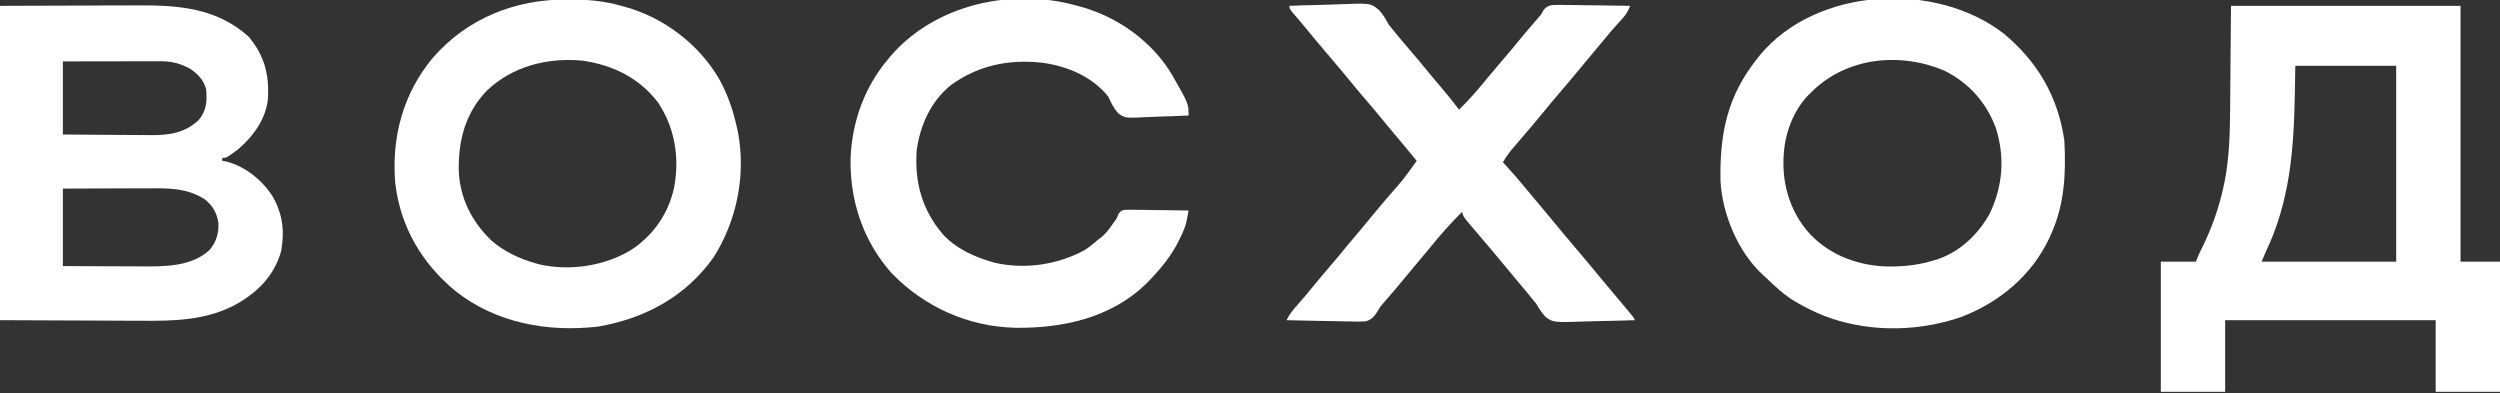 <?xml version="1.0" encoding="UTF-8"?> <svg xmlns="http://www.w3.org/2000/svg" version="1.1" width="1710" height="269"><rect width="100%" height="100%" fill="#333333" stroke="none"/><path d="M0 0 C51.81 0 103.62 0 157 0 C157 57.75 157 115.5 157 175 C165.91 175 174.82 175 184 175 C184 204.37 184 233.74 184 264 C169.48 264 154.96 264 140 264 C140 247.83 140 231.66 140 215 C92.48 215 44.96 215 -4 215 C-4 231.17 -4 247.34 -4 264 C-18.52 264 -33.04 264 -48 264 C-48 234.63 -48 205.26 -48 175 C-40.08 175 -32.16 175 -24 175 C-23.34 173.35 -22.68 171.7 -22 170 C-21.365 168.667 -20.714 167.341 -20.047 166.023 C-12.988 151.811 -7.994 137.601 -4.75 122.062 C-4.599 121.35 -4.448 120.637 -4.292 119.903 C-1.115 103.424 -0.685 86.648 -0.586 69.922 C-0.569 68.115 -0.551 66.309 -0.532 64.502 C-0.47 57.918 -0.423 51.334 -0.375 44.75 C-0.251 29.983 -0.128 15.215 0 0 Z M44 41 C43.876 48.074 43.752 55.149 43.625 62.438 C42.854 99.533 40.06 134.147 23.866 168.097 C22.834 170.365 21.925 172.687 21 175 C51.36 175 81.72 175 113 175 C113 130.78 113 86.56 113 41 C90.23 41 67.46 41 44 41 Z " fill="#FFFFFF" transform="translate(1526,4)"></path><path d="M0 0 C19.078 -0.062 38.156 -0.124 57.812 -0.188 C63.8 -0.215 69.787 -0.242 75.956 -0.27 C83.361 -0.284 83.361 -0.284 86.845 -0.286 C89.239 -0.291 91.633 -0.301 94.028 -0.317 C122.203 -0.489 148.015 1.403 170 21 C180.831 33.899 184.328 47.143 183.223 63.825 C181.815 77.548 173.206 89.238 163 98 C155.054 104 155.054 104 152 104 C152 104.66 152 105.32 152 106 C152.708 106.112 153.415 106.224 154.145 106.34 C167.319 109.386 179.542 119.262 186.625 130.602 C193.343 142.325 194.749 154.332 192.348 167.605 C187.682 184.365 176.596 195.511 161.868 203.979 C141.135 215.313 118.745 215.577 95.703 215.391 C93.241 215.385 90.78 215.381 88.318 215.378 C79.295 215.358 70.273 215.302 61.25 215.25 C41.038 215.167 20.825 215.085 0 215 C0 144.05 0 73.1 0 0 Z M43 38 C43 54.5 43 71 43 88 C55.884 88.117 55.884 88.117 68.768 88.195 C74.03 88.219 79.292 88.247 84.554 88.302 C88.801 88.346 93.048 88.369 97.295 88.38 C98.907 88.387 100.52 88.401 102.132 88.423 C114.969 88.589 126.297 87.268 136 78 C141.358 71.568 141.72 65.094 141 57 C139.282 50.76 135.328 46.507 130 43 C123.128 39.366 117.548 37.873 109.753 37.886 C109.031 37.886 108.308 37.886 107.564 37.886 C105.183 37.887 102.803 37.895 100.422 37.902 C98.768 37.904 97.115 37.906 95.462 37.907 C91.115 37.91 86.768 37.92 82.422 37.931 C77.204 37.943 71.986 37.948 66.768 37.954 C58.845 37.963 50.923 37.983 43 38 Z M43 125 C43 142.49 43 159.98 43 178 C54.72 178.058 54.72 178.058 66.439 178.098 C71.232 178.11 76.024 178.123 80.816 178.151 C84.687 178.173 88.557 178.185 92.428 178.19 C93.893 178.193 95.357 178.201 96.821 178.211 C112.619 178.325 131.41 178.4 143.598 166.719 C148.013 161.307 149.713 155.419 149.379 148.484 C148.336 141.646 145.464 136.498 139.98 132.277 C128.237 124.703 115.75 124.718 102.277 124.805 C100.564 124.808 98.85 124.811 97.137 124.813 C92.654 124.821 88.171 124.84 83.688 124.863 C78.294 124.887 72.901 124.896 67.508 124.908 C59.338 124.927 51.169 124.965 43 125 Z " fill="#FFFFFF" transform="translate(0,4)"></path><path d="M0 0 C0.724 0 1.448 0 2.194 0.001 C14.177 0.035 25.446 1.078 37 4.375 C37.66 4.552 38.32 4.728 39 4.91 C65.745 12.177 89.975 30.465 103.93 54.437 C109.693 64.878 113.449 75.735 116 87.375 C116.226 88.36 116.451 89.345 116.684 90.359 C122.365 119.979 116.069 151.239 99.977 176.559 C80.816 203.376 53.383 218.06 21.312 223.75 C-13.265 227.743 -48.44 221.442 -76.227 199.652 C-99.45 180.583 -114.229 155.47 -117.684 125.344 C-120.192 93.883 -112.247 64.174 -91.812 39.762 C-68.197 12.743 -35.539 -0.096 0 0 Z M-55 62.375 C-69.626 77.532 -74.504 96.21 -74.215 116.73 C-73.587 135.746 -65.337 151.952 -51.789 164.988 C-42.967 172.537 -33.082 177.14 -22 180.375 C-21.157 180.621 -20.314 180.867 -19.445 181.121 C1.465 185.965 25.431 182.433 43.741 171.318 C58.935 161.359 69.178 146.494 73.086 128.73 C76.968 108.381 73.631 87.61 62 70.375 C49.125 53.482 30.952 44.812 10.277 41.84 C-13.543 39.623 -37.399 45.646 -55 62.375 Z " fill="#FFFFFF" transform="translate(388,-0.375)"></path><path d="M0 0 C23.312 19.261 37.288 43.21 41.652 73.191 C42.84 95.456 41.923 116.569 32.652 137.191 C31.974 138.713 31.974 138.713 31.281 140.266 C19.301 165.622 -2.519 183.74 -28.371 193.824 C-53.056 202.466 -80.87 204.261 -106.348 198.191 C-107.057 198.025 -107.766 197.859 -108.497 197.688 C-119.551 194.998 -129.438 190.739 -139.348 185.191 C-140.345 184.636 -141.343 184.08 -142.371 183.508 C-149.92 178.998 -156.051 173.258 -162.348 167.191 C-163.429 166.223 -163.429 166.223 -164.531 165.234 C-181.536 149.53 -192.276 123.847 -193.525 100.944 C-194.117 68.732 -188.957 42.98 -168.348 17.191 C-167.733 16.409 -167.118 15.626 -166.484 14.82 C-127.812 -31.637 -46.765 -35.935 0 0 Z M-131.348 40.191 C-132.432 41.259 -132.432 41.259 -133.539 42.348 C-144.086 53.395 -149.706 69.004 -150.348 84.191 C-150.388 84.955 -150.428 85.718 -150.469 86.504 C-150.991 105.688 -144.818 123.962 -131.654 137.979 C-117.655 152.28 -98.538 159.087 -78.772 159.483 C-67.702 159.564 -57.922 158.462 -47.348 155.191 C-46.42 154.914 -45.491 154.637 -44.535 154.352 C-29.324 149.062 -16.941 137.1 -9.348 123.191 C-0.425 104.52 1.097 84.877 -5.098 65.004 C-11.515 47.384 -23.674 33.784 -40.535 25.441 C-70.978 12.623 -107.529 16.412 -131.348 40.191 Z " fill="#FFFFFF" transform="translate(1370.348,22.809)"></path><path d="M0 0 C7.241 -0.303 14.48 -0.533 21.726 -0.674 C25.092 -0.741 28.454 -0.832 31.817 -0.981 C55.418 -1.947 55.418 -1.947 61.123 2.76 C64.046 5.862 65.976 9.266 68 13 C69.442 14.842 70.916 16.66 72.438 18.438 C73.158 19.323 73.879 20.209 74.621 21.121 C77.373 24.451 80.181 27.728 83 31 C87.317 36.01 91.547 41.079 95.715 46.215 C98.315 49.384 100.967 52.505 103.625 55.625 C107.895 60.642 112.022 65.746 116 71 C123.411 63.828 130.069 55.994 136.551 47.984 C139.318 44.612 142.151 41.303 145 38 C148.555 33.875 152.068 29.728 155.5 25.5 C159.499 20.574 163.609 15.751 167.752 10.945 C168.47 10.112 168.47 10.112 169.203 9.262 C169.622 8.777 170.042 8.292 170.474 7.792 C172.198 5.87 172.198 5.87 173.879 2.833 C175.741 0.618 176.736 0.053 179.61 -0.524 C183.001 -0.696 186.343 -0.674 189.738 -0.586 C190.974 -0.577 192.21 -0.569 193.483 -0.56 C196.757 -0.532 200.029 -0.479 203.303 -0.412 C206.648 -0.35 209.993 -0.324 213.338 -0.293 C219.893 -0.227 226.446 -0.126 233 0 C231.418 4.258 229.588 6.822 226.438 10.125 C222.212 14.653 218.241 19.297 214.348 24.117 C211.772 27.28 209.143 30.393 206.5 33.5 C203.145 37.446 199.828 41.416 196.562 45.438 C192.606 50.3 188.536 55.057 184.444 59.806 C180.646 64.223 176.943 68.71 173.27 73.23 C170.751 76.304 168.195 79.344 165.625 82.375 C165.169 82.913 164.713 83.452 164.244 84.006 C161.826 86.859 159.398 89.703 156.961 92.539 C156.465 93.119 155.969 93.698 155.458 94.295 C154.514 95.399 153.567 96.501 152.616 97.599 C150.07 100.58 147.913 103.577 146 107 C146.926 108 146.926 108 147.871 109.02 C152.984 114.584 157.902 120.236 162.652 126.117 C165.228 129.28 167.857 132.393 170.5 135.5 C173.873 139.469 177.212 143.46 180.5 147.5 C185.582 153.739 190.789 159.869 196 166 C201.96 173.012 207.878 180.05 213.688 187.188 C216.261 190.318 218.876 193.412 221.5 196.5 C225.089 200.729 228.658 204.972 232.188 209.25 C233.292 210.588 233.292 210.588 234.418 211.953 C236 214 236 214 236 215 C228.742 215.256 221.484 215.451 214.222 215.57 C210.849 215.627 207.479 215.704 204.107 215.83 C180.447 216.647 180.447 216.647 175.104 212.691 C172.557 209.902 170.812 207.299 169 204 C167.551 202.184 166.075 200.389 164.562 198.625 C163.832 197.72 163.101 196.815 162.348 195.883 C159.772 192.72 157.143 189.607 154.5 186.5 C151.145 182.554 147.828 178.584 144.562 174.562 C141.107 170.316 137.573 166.147 134 162 C130.241 157.629 126.497 153.247 122.812 148.812 C122.097 147.953 121.382 147.093 120.645 146.207 C119 144 119 144 118 141 C110.293 148.625 103.158 156.686 96.348 165.117 C93.772 168.28 91.143 171.393 88.5 174.5 C85.145 178.446 81.828 182.416 78.562 186.438 C74.607 191.302 70.542 196.063 66.424 200.791 C65.952 201.337 65.479 201.883 64.992 202.445 C64.528 202.97 64.064 203.494 63.586 204.034 C61.937 205.983 61.937 205.983 60.639 208.285 C58.29 212.006 56.526 214.573 52.173 215.791 C48.698 216.042 45.329 216.012 41.848 215.879 C40.592 215.866 39.337 215.853 38.044 215.84 C34.726 215.799 31.413 215.718 28.096 215.618 C24.705 215.525 21.312 215.485 17.92 215.439 C11.278 215.34 4.64 215.19 -2 215 C-0.097 210.92 2.608 207.794 5.562 204.438 C6.659 203.177 7.754 201.915 8.848 200.652 C9.656 199.72 9.656 199.72 10.481 198.769 C12.531 196.381 14.519 193.946 16.5 191.5 C19.932 187.272 23.446 183.125 27 179 C31.319 173.987 35.551 168.915 39.723 163.777 C42.744 160.092 45.83 156.464 48.917 152.833 C51.796 149.44 54.632 146.017 57.438 142.562 C60.893 138.316 64.427 134.147 68 130 C78.127 118.475 78.127 118.475 87 106 C81.765 99.55 76.466 93.166 71.086 86.837 C68.206 83.443 65.369 80.018 62.562 76.562 C59.107 72.316 55.573 68.147 52 64 C47.678 58.984 43.445 53.908 39.27 48.77 C34.915 43.456 30.449 38.235 26 33 C19.939 25.869 13.914 18.717 8.016 11.449 C6.197 9.239 4.331 7.084 2.438 4.938 C0 2 0 2 0 0 Z " fill="#FFFFFF" transform="translate(882,4)"></path><path d="M0 0 C0.66 0.177 1.32 0.353 2 0.535 C27.586 7.487 51.605 24.682 64.995 47.711 C76 66.978 76 66.978 76 75 C69.615 75.331 63.233 75.558 56.841 75.714 C54.671 75.779 52.501 75.868 50.332 75.981 C32.767 76.872 32.767 76.872 28.167 73.76 C24.829 70.33 23.031 66.306 21 62 C9.947 48.199 -7.439 41.037 -24.622 38.847 C-47.364 36.439 -68.503 40.808 -87.125 54.625 C-100.615 65.884 -107.662 81.858 -110 99 C-111.424 120.898 -106.398 139.254 -92.164 156.184 C-83.227 165.856 -71.472 171.359 -59 175 C-58.157 175.246 -57.314 175.492 -56.445 175.746 C-36.016 180.478 -13.242 177.028 5 167 C8.221 164.872 11.113 162.554 14 160 C14.819 159.384 15.637 158.768 16.48 158.133 C19.203 155.828 21.068 153.471 23.125 150.562 C23.788 149.636 24.45 148.709 25.133 147.754 C27.072 145.132 27.072 145.132 27.969 142.358 C30 140 30 140 32.047 139.564 C34.829 139.418 37.57 139.439 40.355 139.512 C41.372 139.519 42.389 139.526 43.437 139.533 C46.688 139.561 49.937 139.624 53.188 139.688 C55.39 139.713 57.592 139.735 59.795 139.756 C65.197 139.811 70.598 139.895 76 140 C75.706 141.578 75.406 143.155 75.104 144.731 C74.938 145.609 74.771 146.487 74.6 147.392 C73.694 151.328 72.141 154.821 70.375 158.438 C70.022 159.17 69.67 159.902 69.306 160.656 C64.163 171.037 57.027 179.703 49 188 C47.931 189.108 47.931 189.108 46.84 190.238 C22.818 213.436 -10.021 220.551 -42.312 220.207 C-74.723 219.461 -104.338 206.161 -127 183 C-146.974 160.552 -156.211 132.218 -155.136 102.291 C-153.697 78.095 -145.536 55.686 -130 37 C-129.291 36.139 -128.582 35.278 -127.852 34.391 C-97.233 -1.202 -44.344 -12.655 0 0 Z " fill="#FFFFFF" transform="translate(737,4)"></path></svg> 
